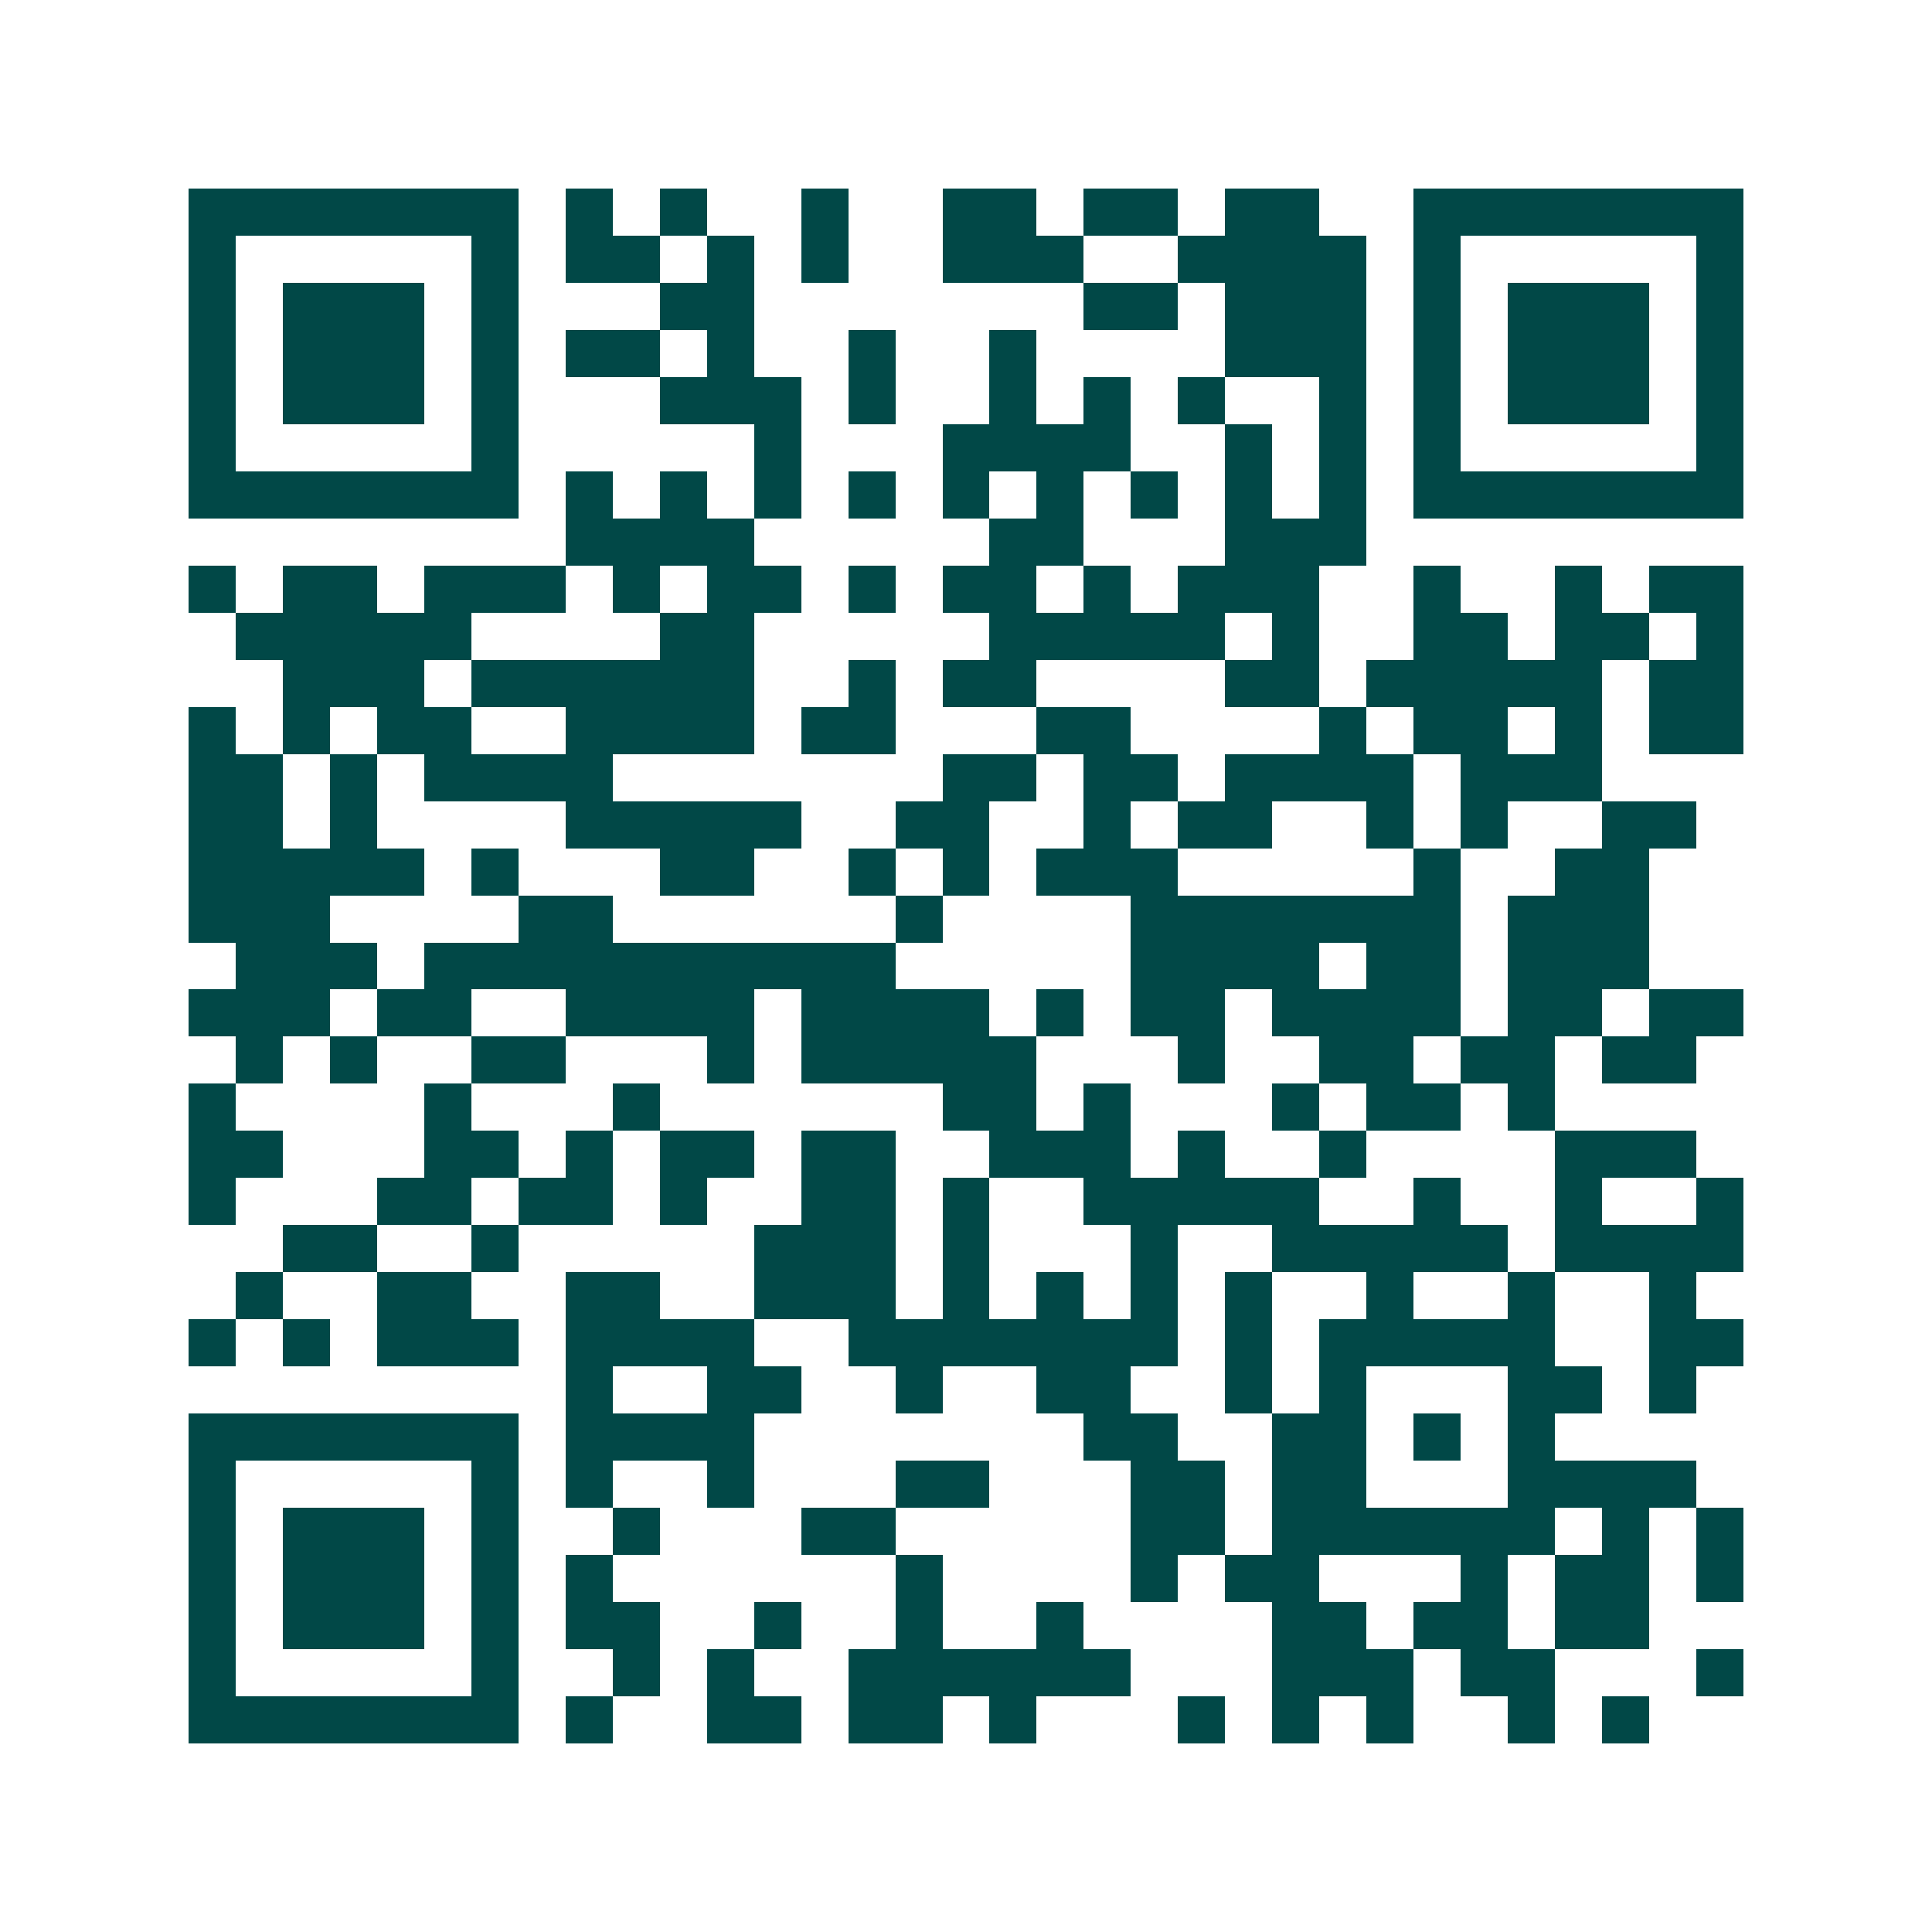<svg xmlns="http://www.w3.org/2000/svg" width="200" height="200" viewBox="0 0 41 41" shape-rendering="crispEdges"><path fill="#ffffff" d="M0 0h41v41H0z"/><path stroke="#014847" d="M4 4.5h7m1 0h1m1 0h1m2 0h1m2 0h2m1 0h2m1 0h2m2 0h7M4 5.5h1m5 0h1m1 0h2m1 0h1m1 0h1m2 0h3m2 0h4m1 0h1m5 0h1M4 6.5h1m1 0h3m1 0h1m3 0h2m7 0h2m1 0h3m1 0h1m1 0h3m1 0h1M4 7.5h1m1 0h3m1 0h1m1 0h2m1 0h1m2 0h1m2 0h1m4 0h3m1 0h1m1 0h3m1 0h1M4 8.5h1m1 0h3m1 0h1m3 0h3m1 0h1m2 0h1m1 0h1m1 0h1m2 0h1m1 0h1m1 0h3m1 0h1M4 9.5h1m5 0h1m5 0h1m3 0h4m2 0h1m1 0h1m1 0h1m5 0h1M4 10.5h7m1 0h1m1 0h1m1 0h1m1 0h1m1 0h1m1 0h1m1 0h1m1 0h1m1 0h1m1 0h7M12 11.5h4m5 0h2m3 0h3M4 12.5h1m1 0h2m1 0h3m1 0h1m1 0h2m1 0h1m1 0h2m1 0h1m1 0h3m2 0h1m2 0h1m1 0h2M5 13.5h5m4 0h2m5 0h5m1 0h1m2 0h2m1 0h2m1 0h1M6 14.5h3m1 0h6m2 0h1m1 0h2m4 0h2m1 0h5m1 0h2M4 15.5h1m1 0h1m1 0h2m2 0h4m1 0h2m3 0h2m4 0h1m1 0h2m1 0h1m1 0h2M4 16.5h2m1 0h1m1 0h4m7 0h2m1 0h2m1 0h4m1 0h3M4 17.5h2m1 0h1m4 0h5m2 0h2m2 0h1m1 0h2m2 0h1m1 0h1m2 0h2M4 18.5h5m1 0h1m3 0h2m2 0h1m1 0h1m1 0h3m5 0h1m2 0h2M4 19.5h3m4 0h2m6 0h1m4 0h7m1 0h3M5 20.5h3m1 0h10m5 0h4m1 0h2m1 0h3M4 21.5h3m1 0h2m2 0h4m1 0h4m1 0h1m1 0h2m1 0h4m1 0h2m1 0h2M5 22.5h1m1 0h1m2 0h2m3 0h1m1 0h5m3 0h1m2 0h2m1 0h2m1 0h2M4 23.5h1m4 0h1m3 0h1m6 0h2m1 0h1m3 0h1m1 0h2m1 0h1M4 24.5h2m3 0h2m1 0h1m1 0h2m1 0h2m2 0h3m1 0h1m2 0h1m4 0h3M4 25.5h1m3 0h2m1 0h2m1 0h1m2 0h2m1 0h1m2 0h5m2 0h1m2 0h1m2 0h1M6 26.5h2m2 0h1m5 0h3m1 0h1m3 0h1m2 0h5m1 0h4M5 27.5h1m2 0h2m2 0h2m2 0h3m1 0h1m1 0h1m1 0h1m1 0h1m2 0h1m2 0h1m2 0h1M4 28.5h1m1 0h1m1 0h3m1 0h4m2 0h7m1 0h1m1 0h5m2 0h2M12 29.5h1m2 0h2m2 0h1m2 0h2m2 0h1m1 0h1m3 0h2m1 0h1M4 30.5h7m1 0h4m7 0h2m2 0h2m1 0h1m1 0h1M4 31.5h1m5 0h1m1 0h1m2 0h1m3 0h2m3 0h2m1 0h2m3 0h4M4 32.5h1m1 0h3m1 0h1m2 0h1m3 0h2m5 0h2m1 0h6m1 0h1m1 0h1M4 33.5h1m1 0h3m1 0h1m1 0h1m6 0h1m4 0h1m1 0h2m3 0h1m1 0h2m1 0h1M4 34.5h1m1 0h3m1 0h1m1 0h2m2 0h1m2 0h1m2 0h1m4 0h2m1 0h2m1 0h2M4 35.5h1m5 0h1m2 0h1m1 0h1m2 0h6m3 0h3m1 0h2m3 0h1M4 36.5h7m1 0h1m2 0h2m1 0h2m1 0h1m3 0h1m1 0h1m1 0h1m2 0h1m1 0h1"/></svg>
